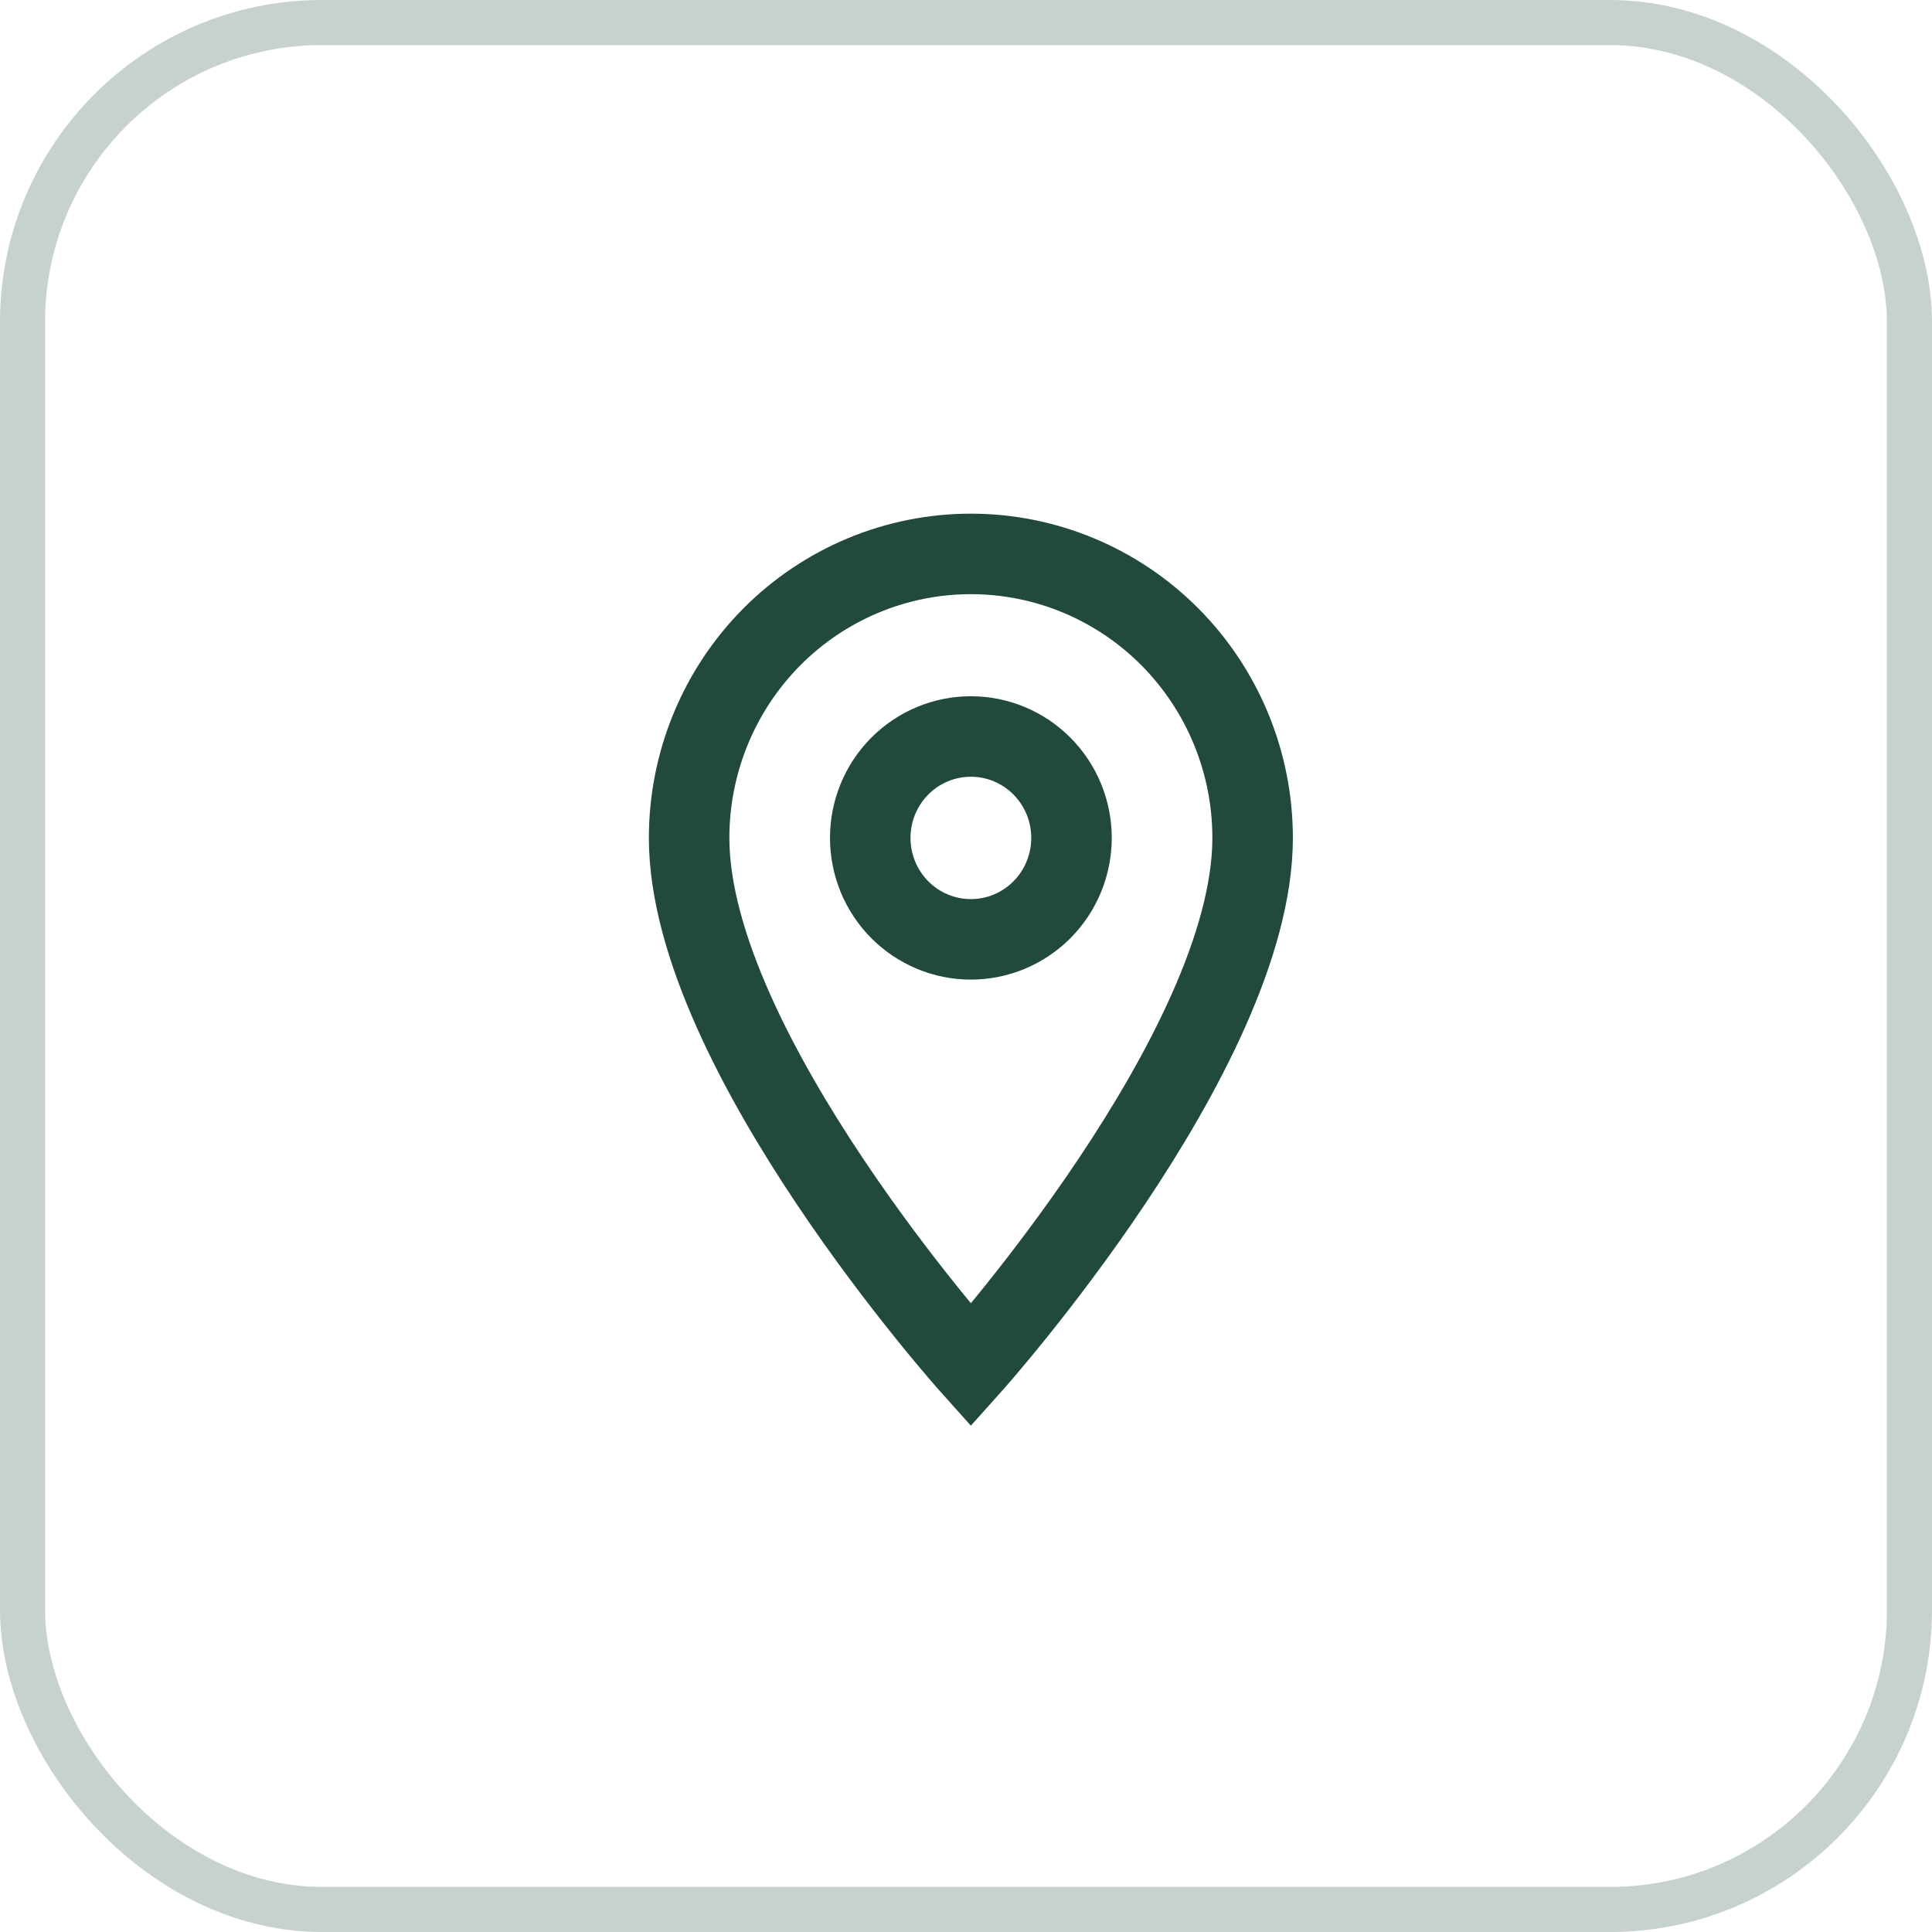 <svg width="48" height="48" viewBox="0 0 48 48" fill="none" xmlns="http://www.w3.org/2000/svg">
<rect x="0.56" y="0.56" width="46.88" height="46.88" rx="7.44" stroke="#21493E" stroke-opacity="0.25" stroke-width="1.12"/>
<path d="M24.121 23.338C23.458 23.338 22.822 23.072 22.353 22.6C21.884 22.127 21.621 21.486 21.621 20.818C21.621 20.149 21.884 19.508 22.353 19.036C22.822 18.563 23.458 18.298 24.121 18.298C24.784 18.298 25.42 18.563 25.889 19.036C26.358 19.508 26.621 20.149 26.621 20.818C26.621 21.149 26.556 21.476 26.431 21.782C26.305 22.088 26.121 22.366 25.889 22.6C25.657 22.834 25.381 23.019 25.078 23.146C24.774 23.273 24.449 23.338 24.121 23.338ZM24.121 13.762C22.265 13.762 20.484 14.505 19.171 15.828C17.859 17.152 17.121 18.946 17.121 20.818C17.121 26.11 24.121 33.922 24.121 33.922C24.121 33.922 31.121 26.11 31.121 20.818C31.121 18.946 30.384 17.152 29.071 15.828C27.758 14.505 25.978 13.762 24.121 13.762Z" stroke="#21493E" stroke-width="2"/>
</svg>

